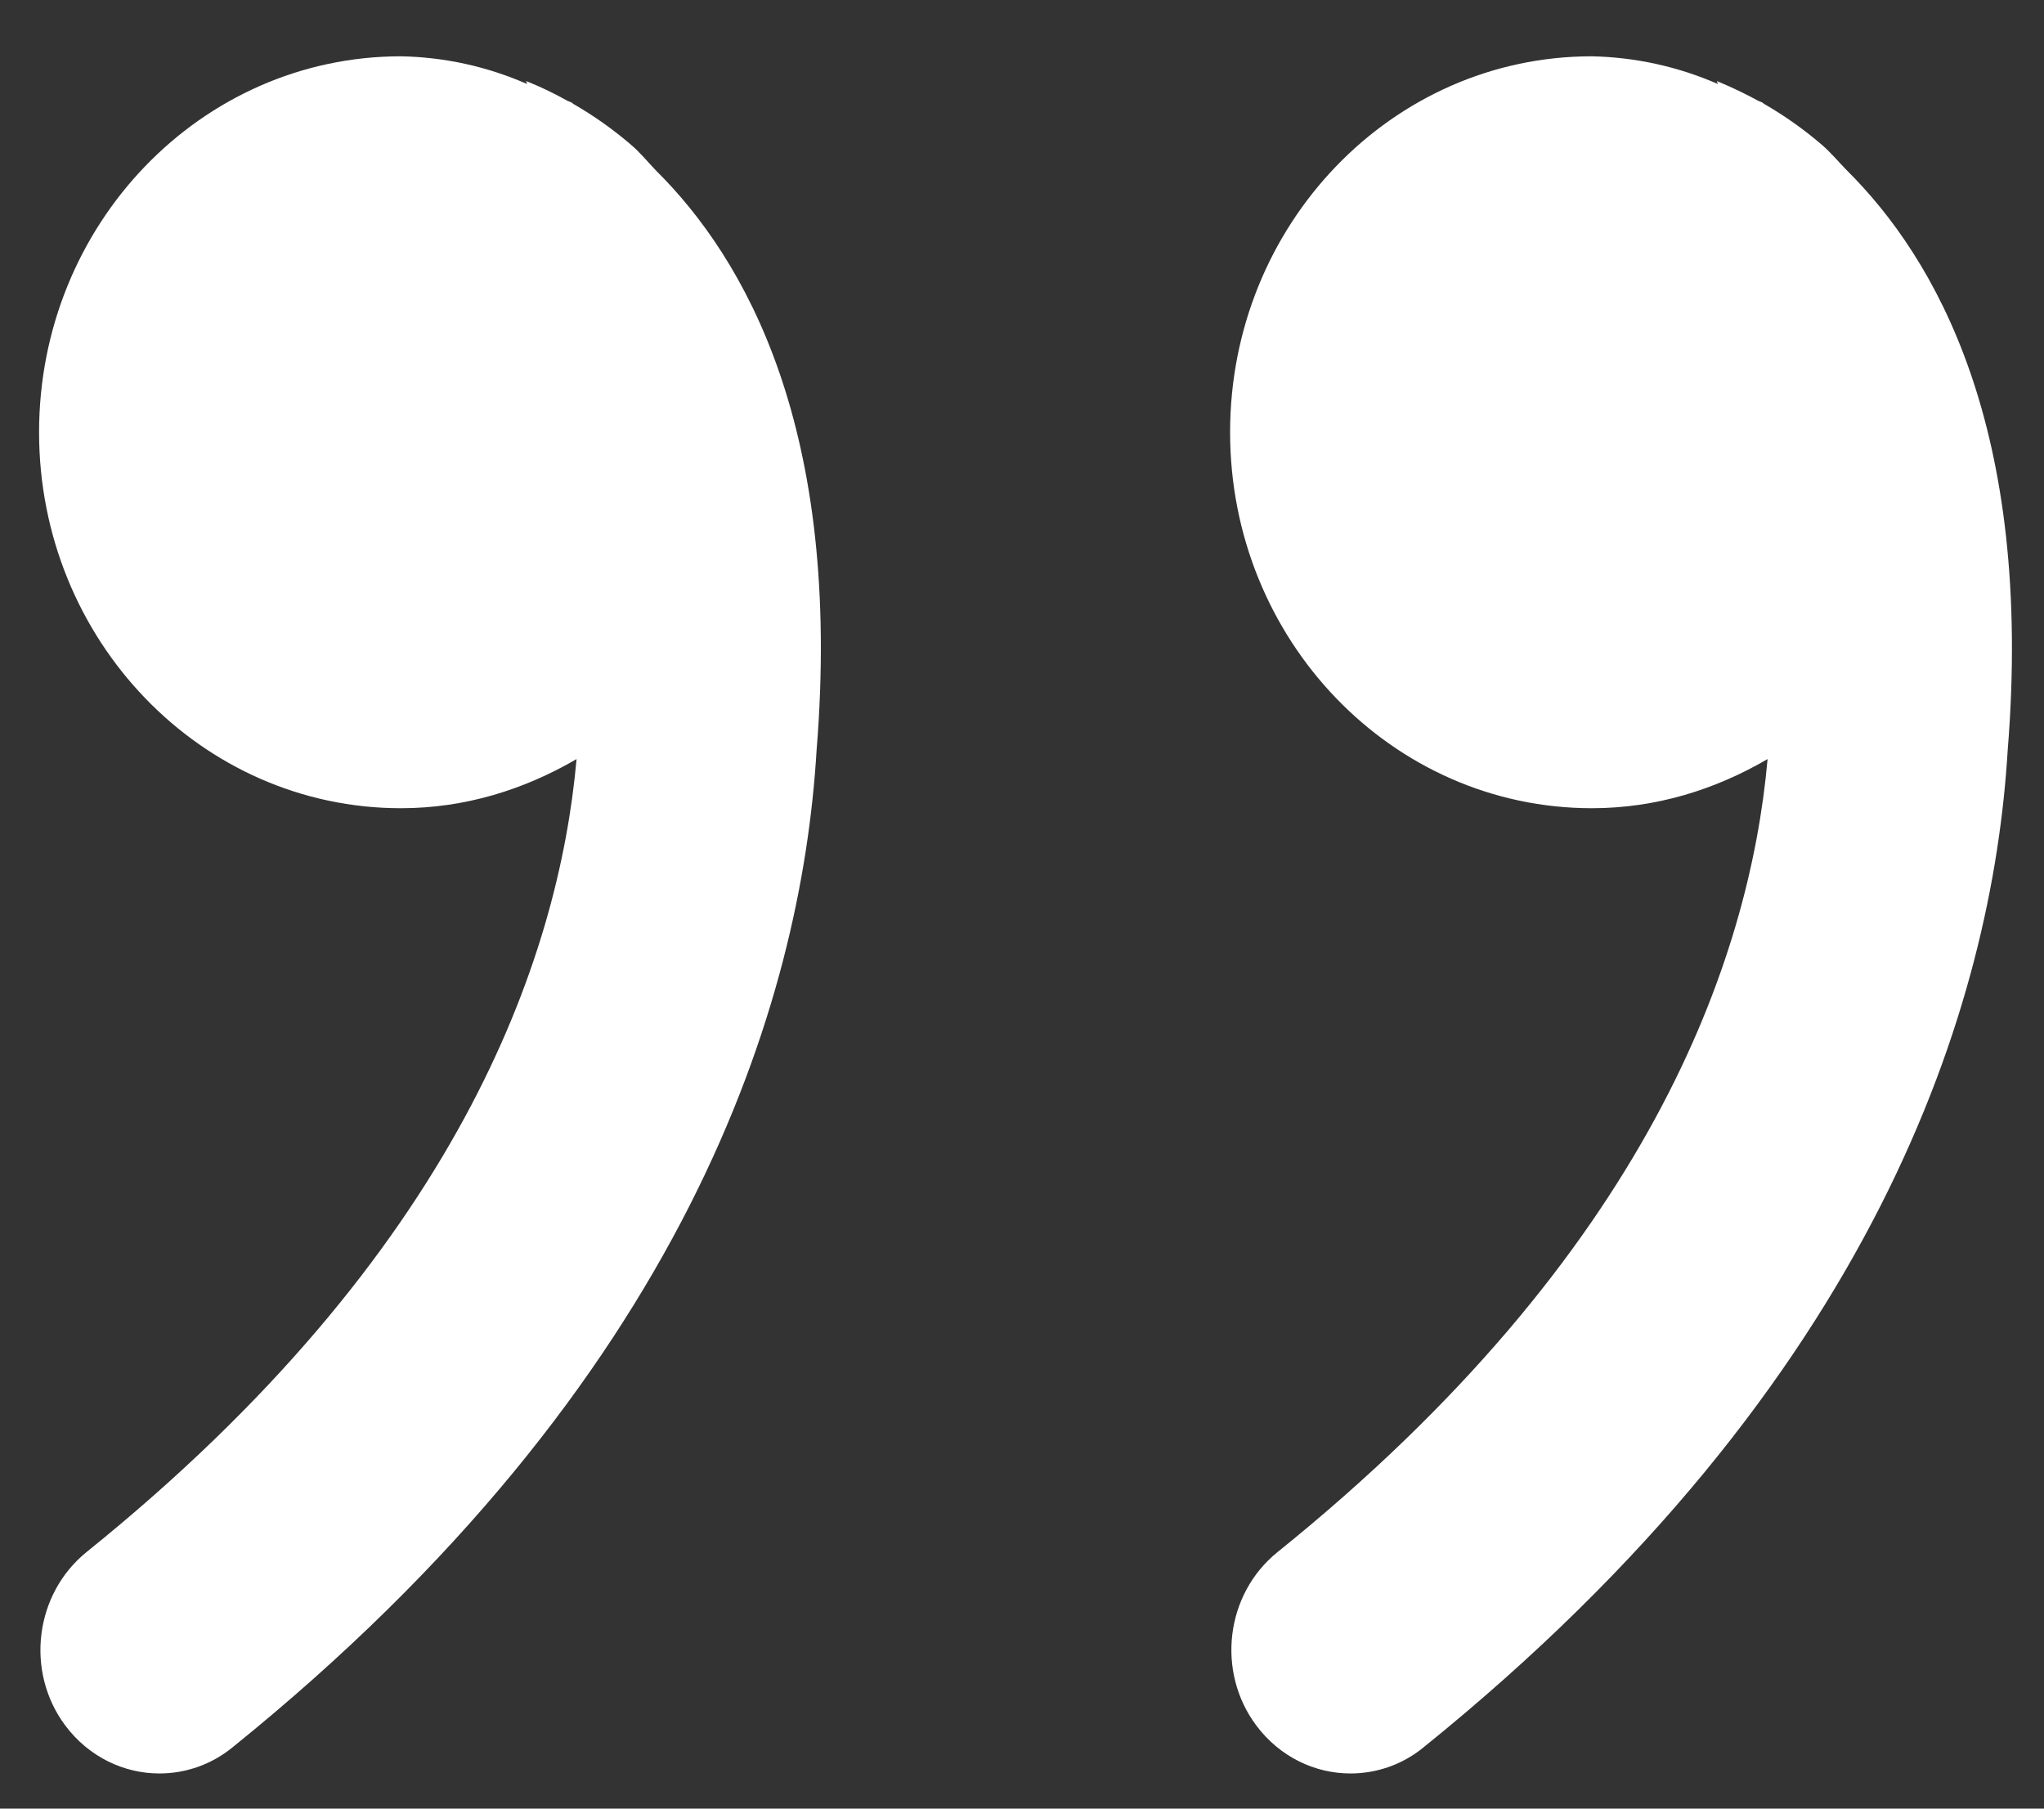 <svg xmlns="http://www.w3.org/2000/svg" width="26" height="23" viewBox="0 0 26 23" fill="none"><rect x="0" y="0" width="26" height="23" fill="#333333" stroke="none"/><path d="M0.497 5.497C0.497 8.137 2.559 10.278 5.1 10.278C5.916 10.278 6.669 10.041 7.334 9.653C7.106 12.209 5.819 15.938 1.1 19.738C0.441 20.272 0.319 21.259 0.831 21.944C1.131 22.344 1.578 22.553 2.028 22.553C2.366 22.553 2.694 22.436 2.956 22.222C8.747 17.55 10.194 12.75 10.387 9.544C10.719 5.444 9.475 3.287 8.338 2.162C8.234 2.053 8.138 1.934 8.022 1.837C7.796 1.643 7.552 1.471 7.294 1.322C7.284 1.316 7.278 1.306 7.269 1.303C7.253 1.294 7.238 1.291 7.222 1.284C6.913 1.112 6.691 1.031 6.691 1.031L6.706 1.069C6.199 0.846 5.653 0.726 5.1 0.716C2.556 0.716 0.497 2.856 0.497 5.497ZM15.647 5.497C15.647 8.137 17.706 10.278 20.25 10.278C21.066 10.278 21.819 10.041 22.484 9.653C22.256 12.209 20.969 15.938 16.25 19.738C15.588 20.272 15.469 21.259 15.981 21.944C16.281 22.344 16.728 22.553 17.178 22.553C17.517 22.553 17.845 22.436 18.106 22.222C23.897 17.55 25.344 12.75 25.538 9.544C25.869 5.444 24.622 3.287 23.488 2.162C23.381 2.053 23.284 1.934 23.169 1.837C22.943 1.643 22.699 1.471 22.441 1.322L22.416 1.303C22.4 1.294 22.384 1.291 22.369 1.284C22.059 1.116 21.837 1.031 21.837 1.031L21.853 1.069C21.346 0.847 20.8 0.727 20.247 0.716C17.706 0.716 15.647 2.856 15.647 5.497Z" fill="white"></path></svg>